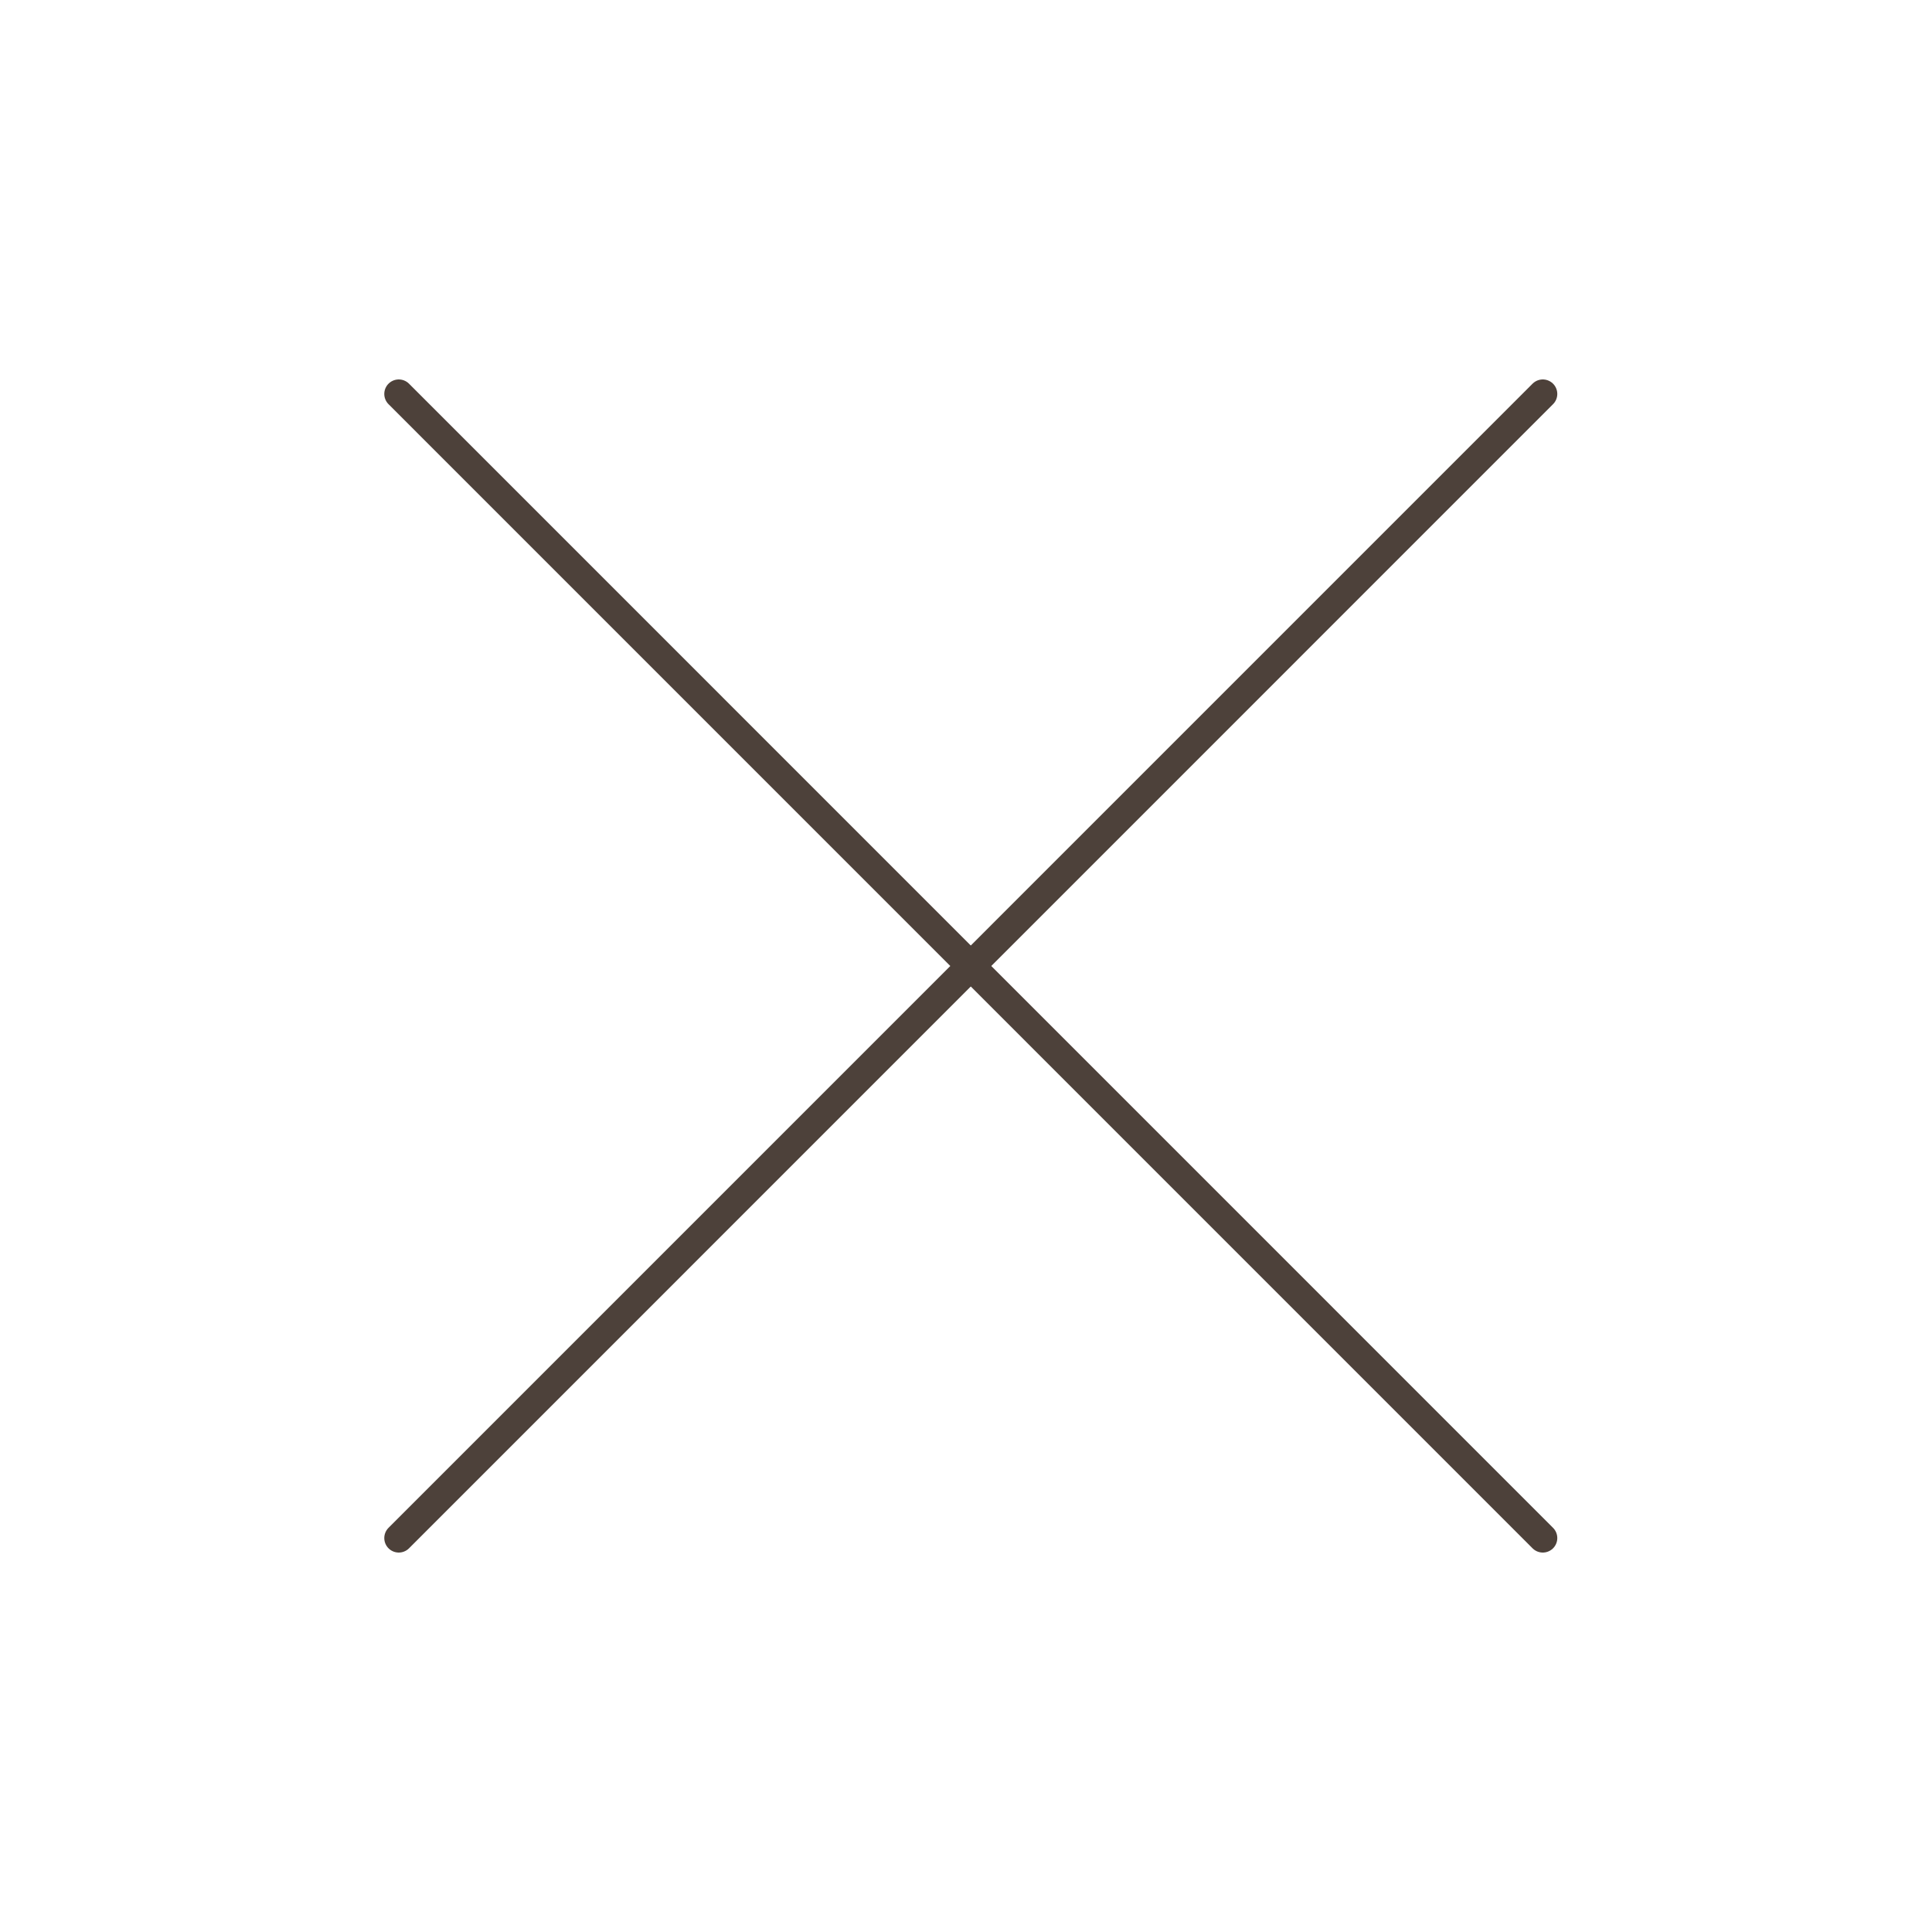 <svg xmlns="http://www.w3.org/2000/svg" id="Layer_1" data-name="Layer 1" viewBox="0 0 200 200"><defs><style>      .cls-1 {        fill: none;        stroke: #4d413a;        stroke-linecap: round;        stroke-linejoin: round;        stroke-width: 3px;      }    </style></defs><line class="cls-1" x1="41.28" y1="40.78" x2="159.71" y2="159.22"></line><line class="cls-1" x1="159.71" y1="40.78" x2="41.28" y2="159.22"></line></svg>
